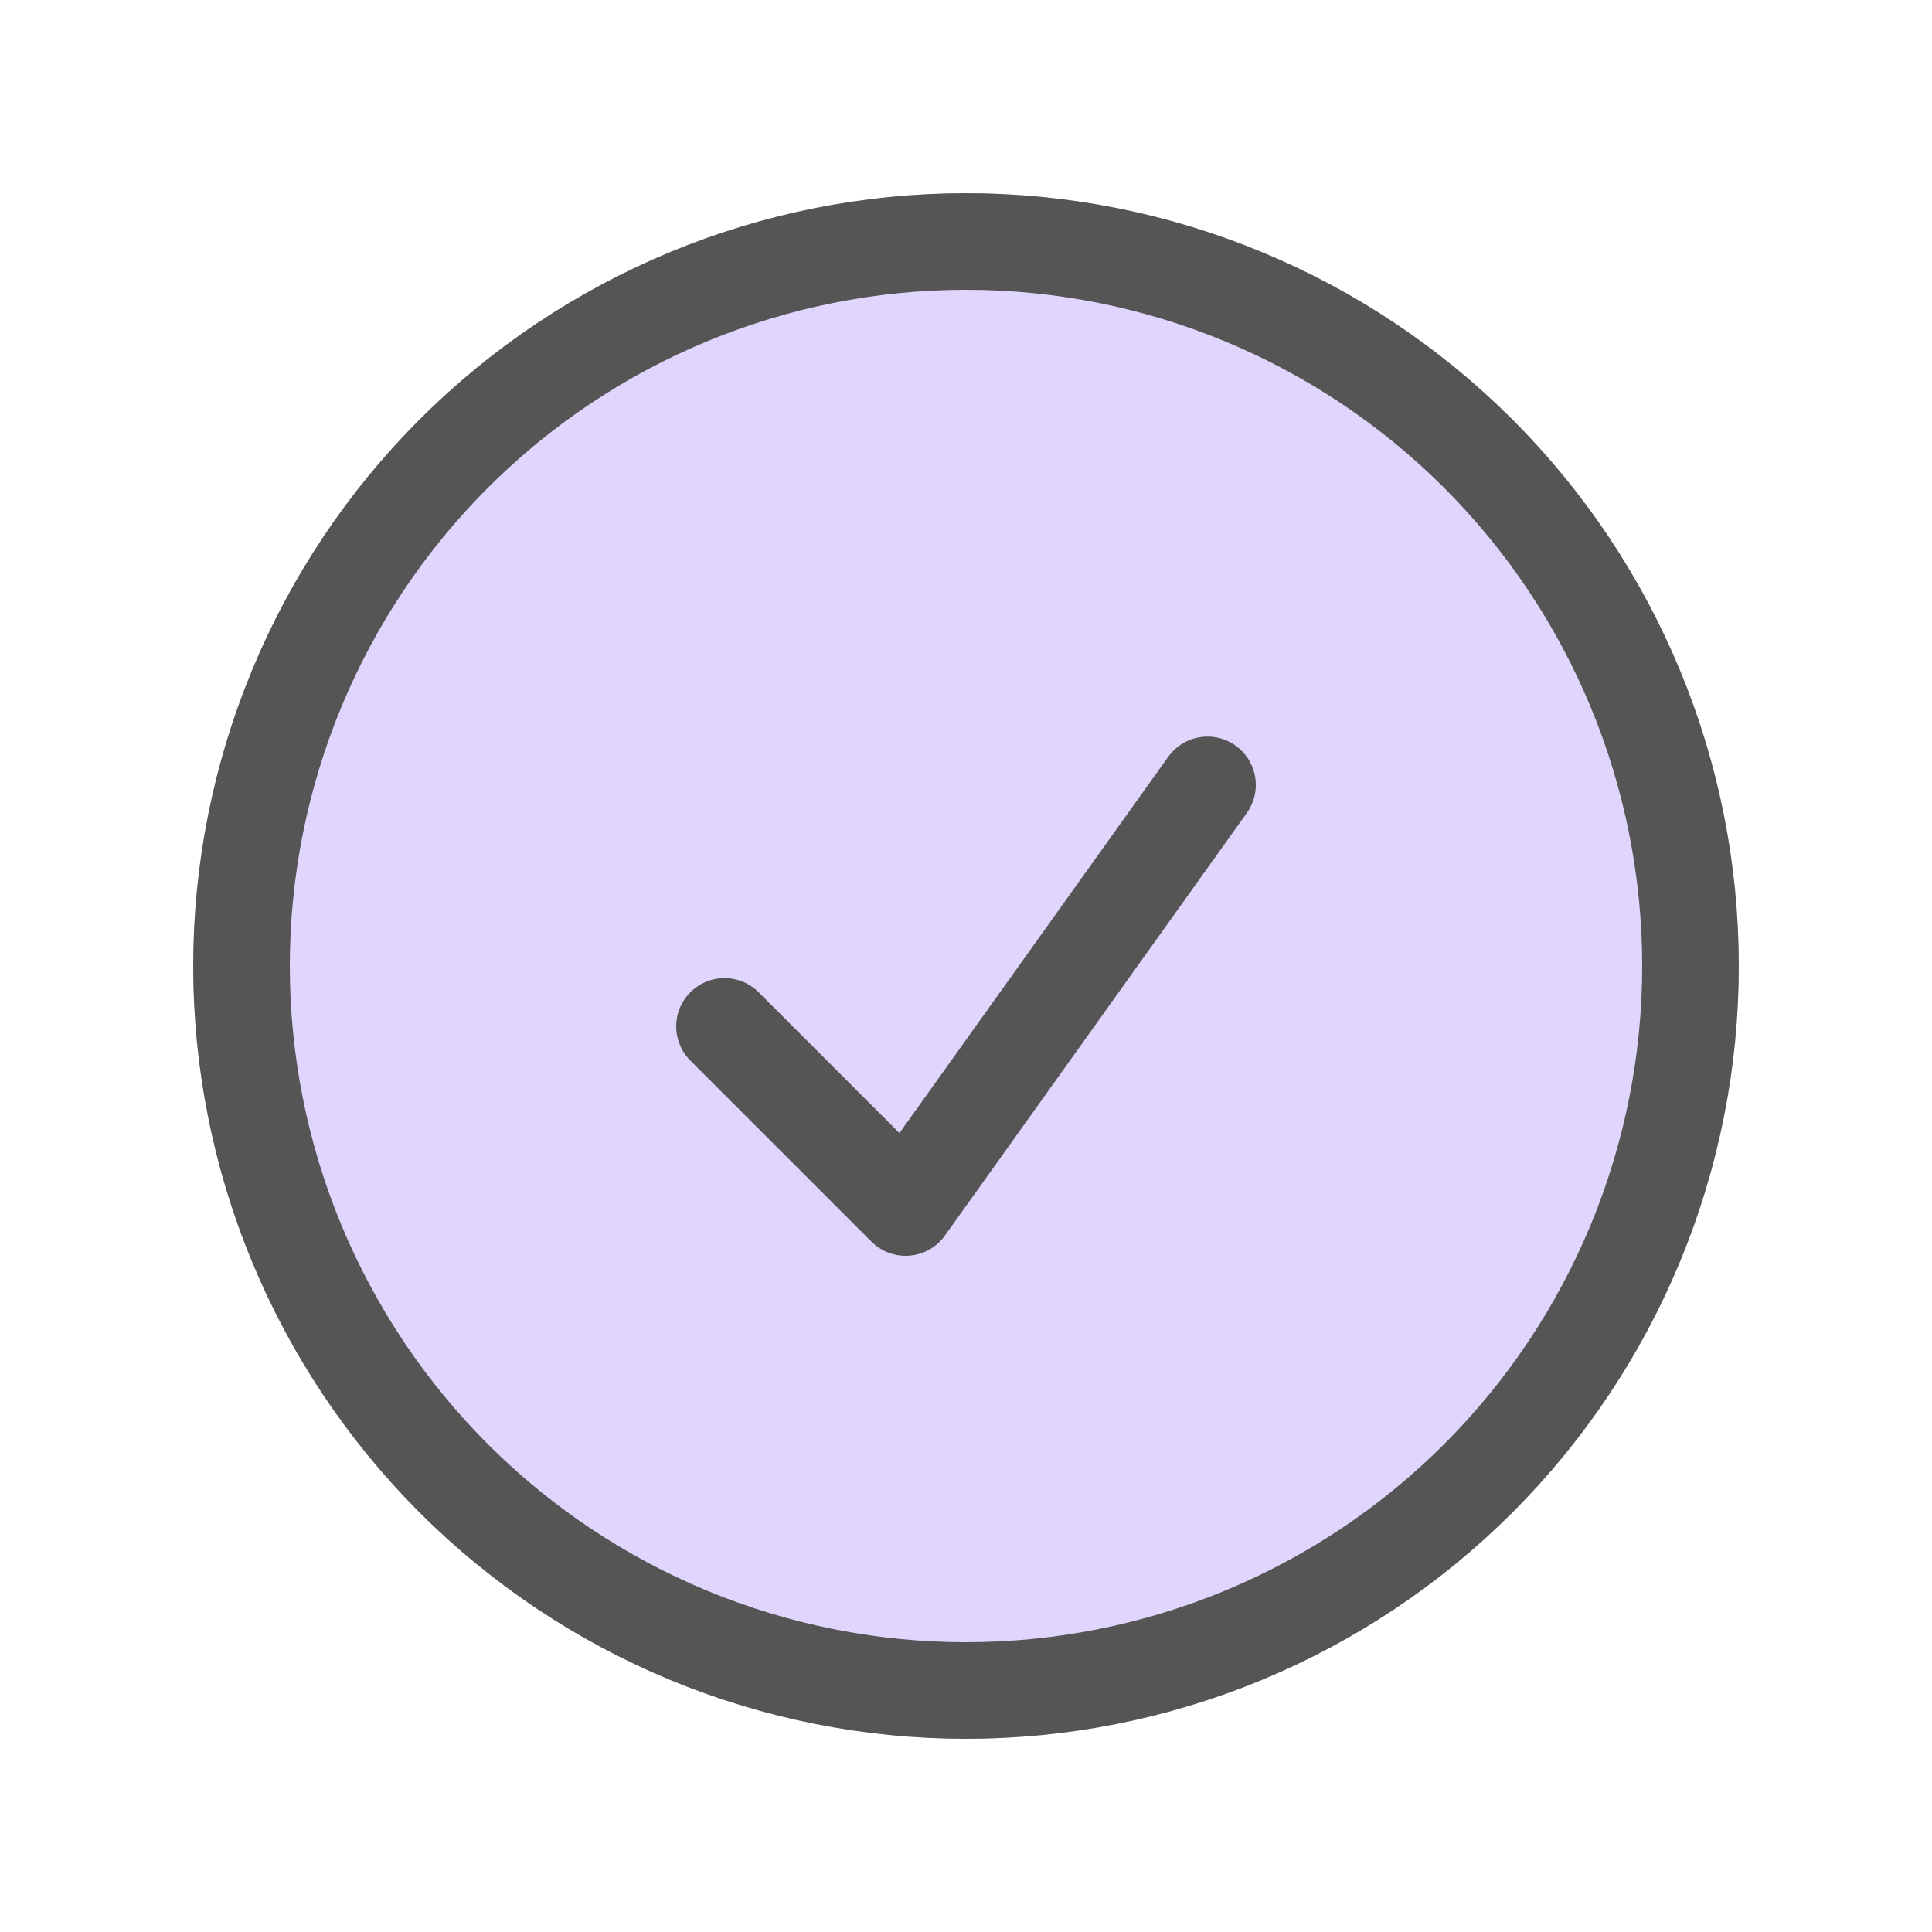 <svg width="30" height="30" viewBox="0 0 30 30" fill="none" xmlns="http://www.w3.org/2000/svg">
<circle cx="15" cy="15" r="12" fill="#E0D5FD"/>
<path d="M11.25 15.938L14.062 18.75L18.75 12.188M26.25 15C26.25 16.477 25.959 17.94 25.394 19.305C24.828 20.67 24 21.91 22.955 22.955C21.91 24 20.67 24.828 19.305 25.394C17.94 25.959 16.477 26.25 15 26.25C13.523 26.25 12.06 25.959 10.695 25.394C9.33 24.828 8.09 24 7.045 22.955C6 21.91 5.172 20.67 4.606 19.305C4.041 17.94 3.75 16.477 3.75 15C3.75 12.016 4.935 9.155 7.045 7.045C9.155 4.935 12.016 3.75 15 3.75C17.984 3.75 20.845 4.935 22.955 7.045C25.065 9.155 26.25 12.016 26.25 15Z" stroke="#555555" stroke-width="1.5" stroke-linecap="round" stroke-linejoin="round"/>
</svg>
